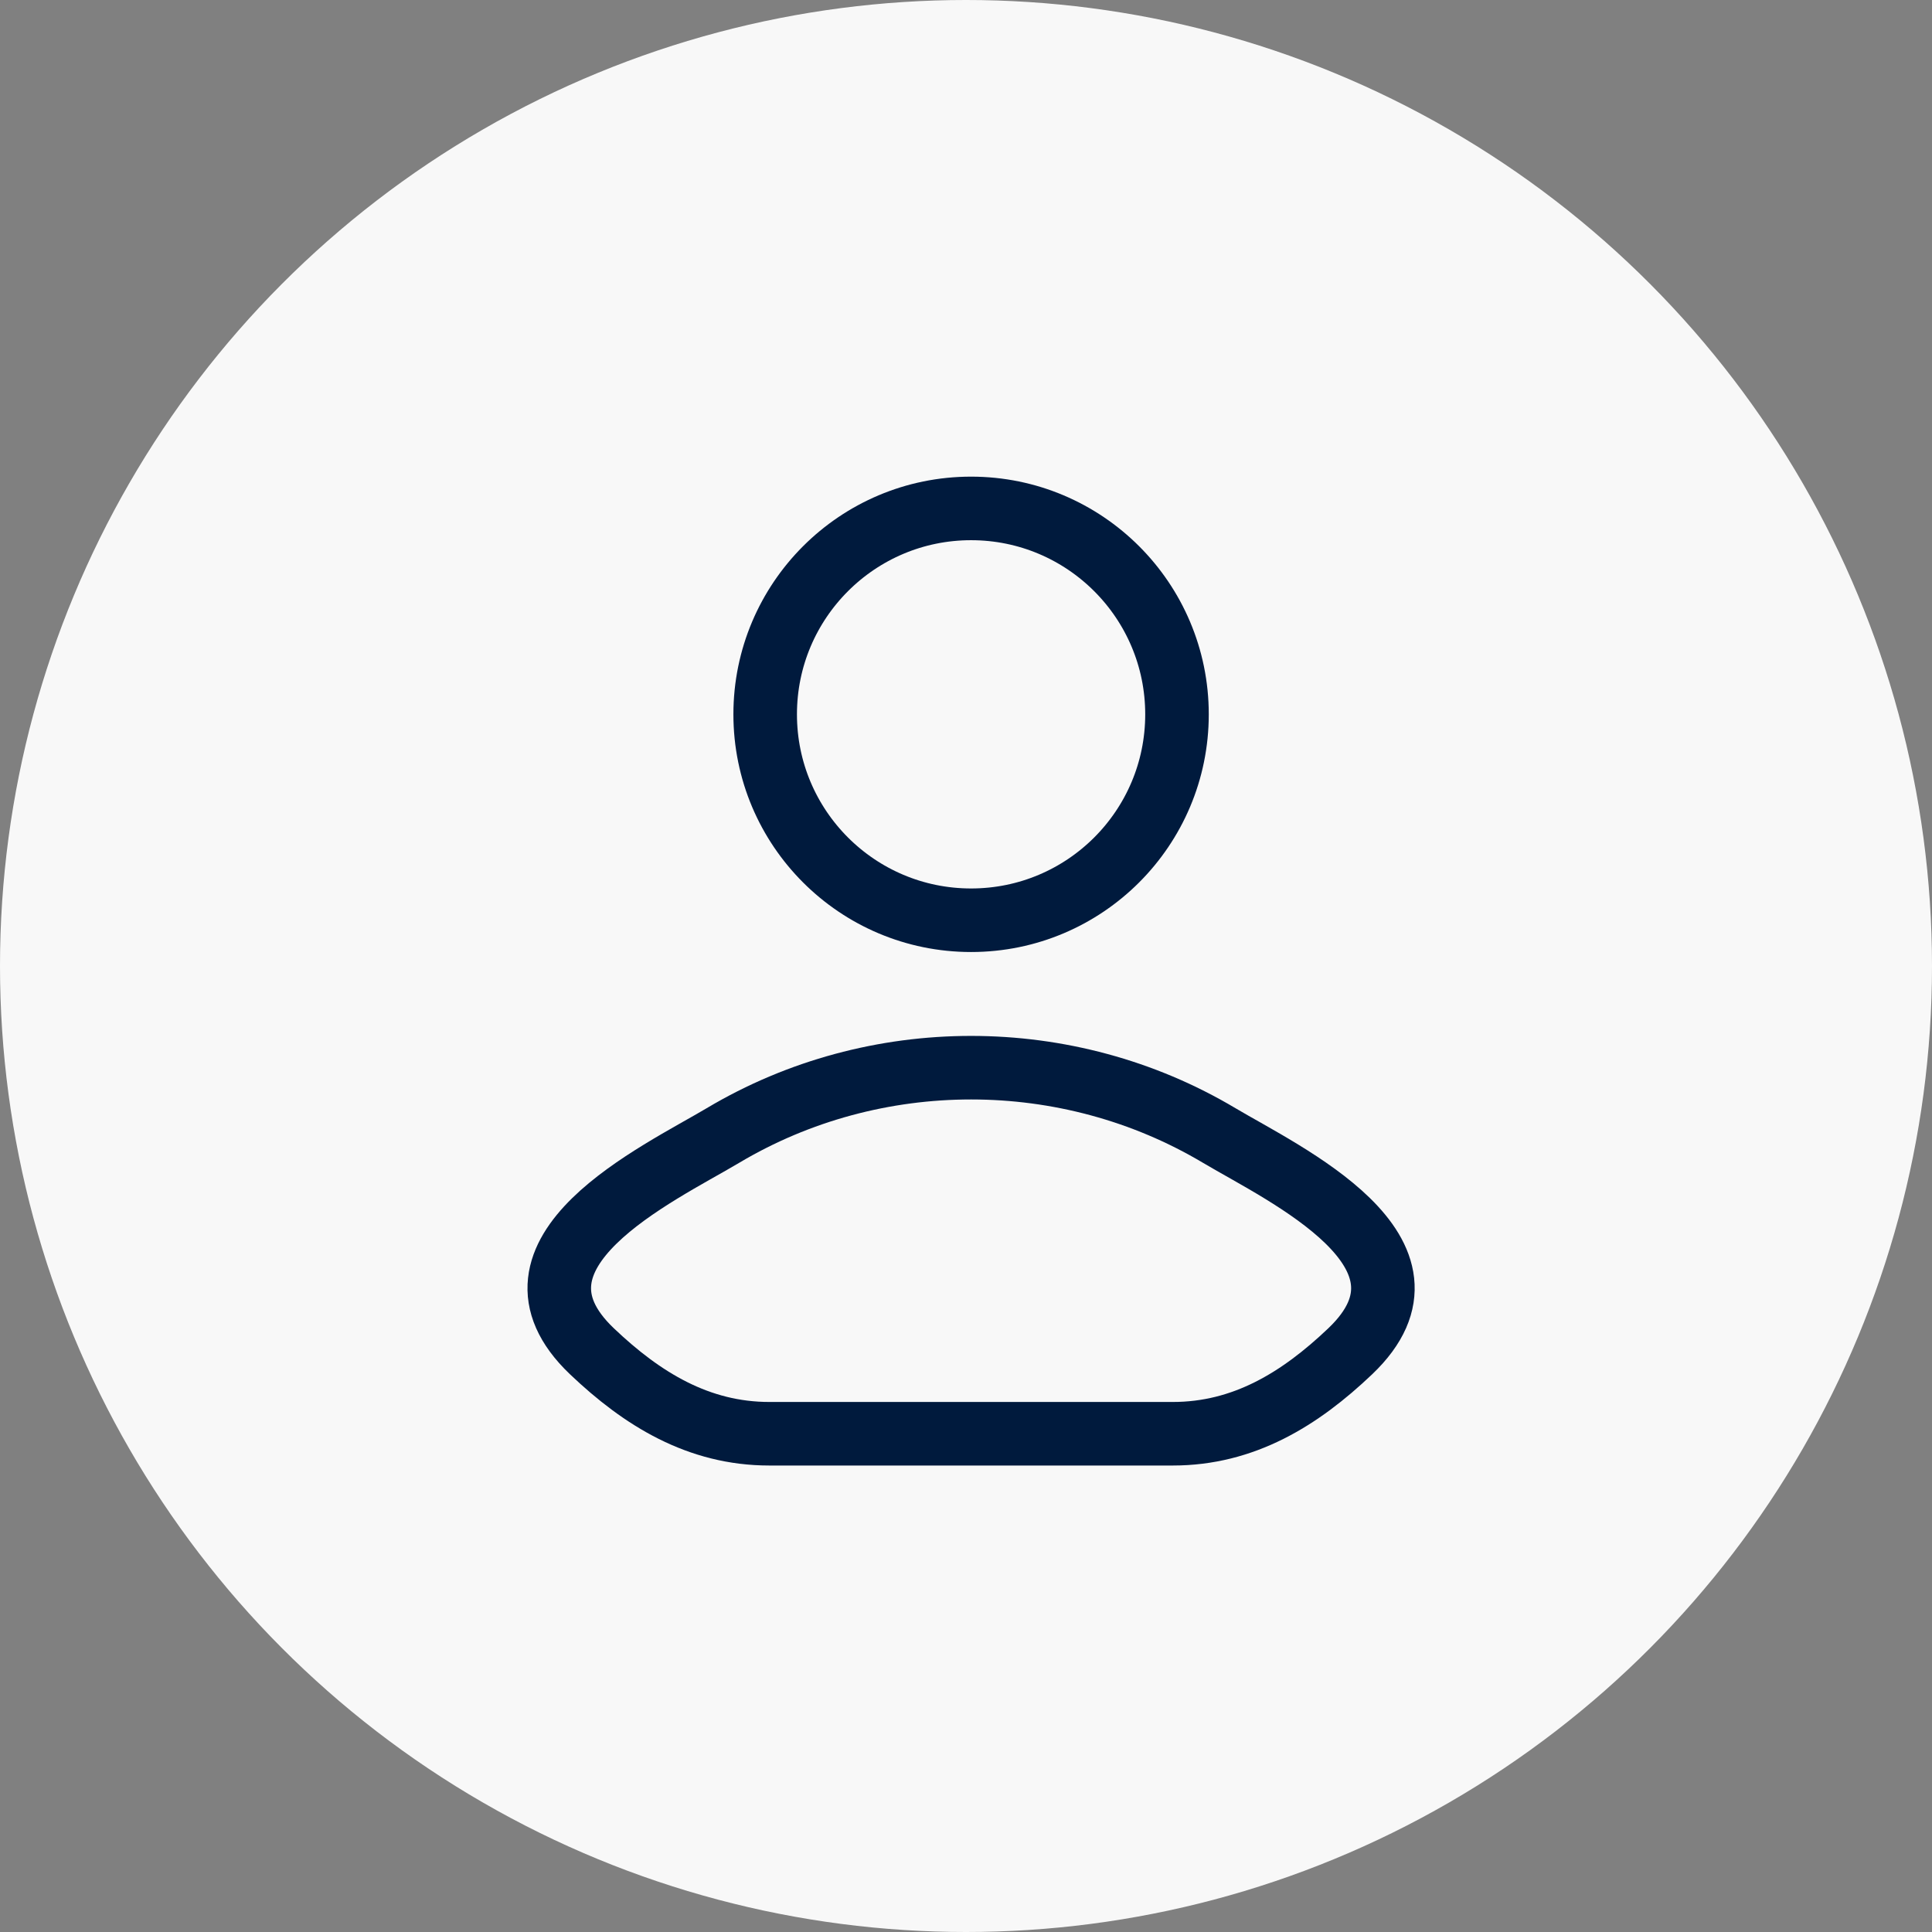 <?xml version="1.0" encoding="UTF-8"?> <svg xmlns="http://www.w3.org/2000/svg" width="76" height="76" viewBox="0 0 76 76" fill="none"><rect x="0" y="0" width="76" height="76" fill="#808080" stroke="none"/><circle cx="38" cy="38" r="38" fill="#F8F8F8"></circle><path d="M28.44 44.667C25.893 46.183 19.216 49.279 23.283 53.154C25.269 55.046 27.482 56.4 30.264 56.4H46.136C48.918 56.4 51.131 55.046 53.117 53.154C57.184 49.279 50.507 46.183 47.96 44.667C41.989 41.111 34.411 41.111 28.44 44.667Z" stroke="#001A3D" stroke-width="2.5" stroke-linecap="round" stroke-linejoin="round"></path><path d="M46.3 28.1C46.3 32.574 42.674 36.2 38.2 36.2C33.727 36.2 30.1 32.574 30.1 28.1C30.1 23.627 33.727 20 38.2 20C42.674 20 46.3 23.627 46.3 28.1Z" stroke="#001A3D" stroke-width="2.5"></path></svg> 